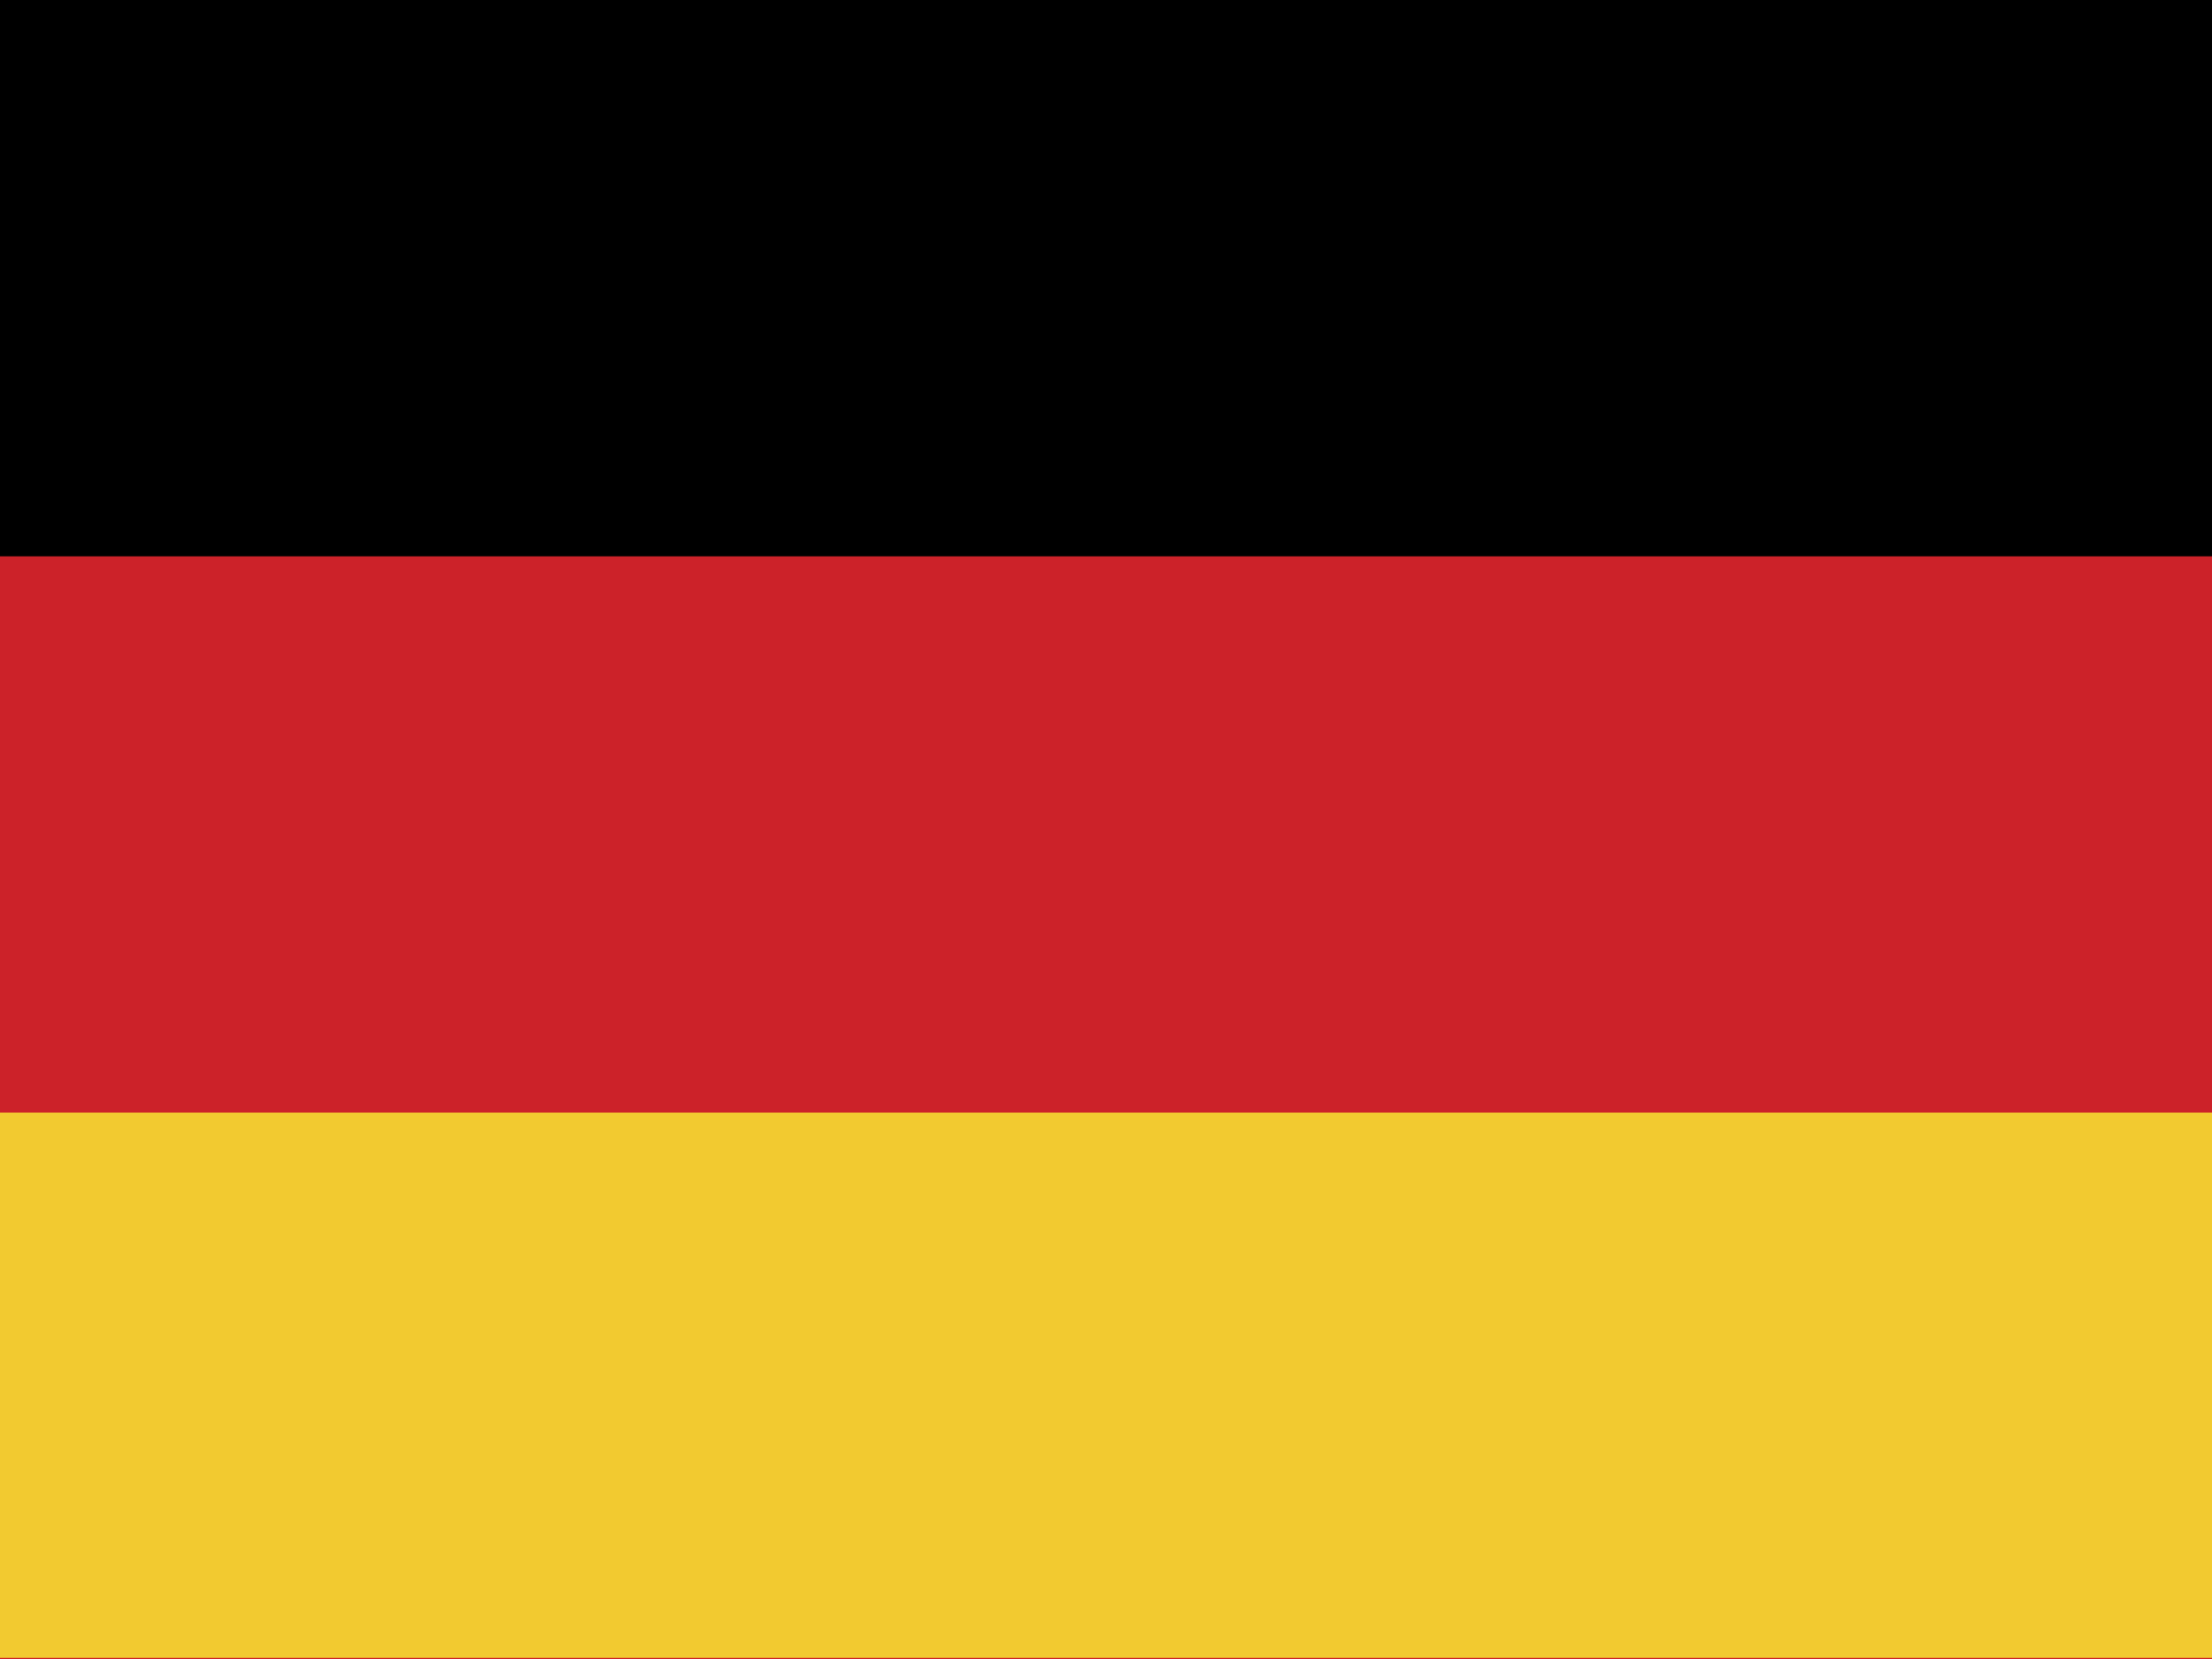 <?xml version="1.0" encoding="utf-8"?>
<!-- Generator: Adobe Illustrator 24.0.3, SVG Export Plug-In . SVG Version: 6.00 Build 0)  -->
<svg version="1.1" id="Calque_1" xmlns="http://www.w3.org/2000/svg" xmlns:xlink="http://www.w3.org/1999/xlink" x="0px" y="0px"
	 viewBox="0 0 200 150" style="enable-background:new 0 0 200 150;" xml:space="preserve">
<style type="text/css">
	.st0{fill-rule:evenodd;clip-rule:evenodd;fill:#CC2229;}
	.st1{fill-rule:evenodd;clip-rule:evenodd;}
	.st2{fill-rule:evenodd;clip-rule:evenodd;fill:#F2CA30;}
</style>
<g>
	<path class="st0" d="M0,0h200v150H0V0z"/>
	<path class="st1" d="M0,0h200v50.3H0V0z"/>
	<path class="st2" d="M0,100.6h200v49.3H0V100.6z"/>
</g>
</svg>
